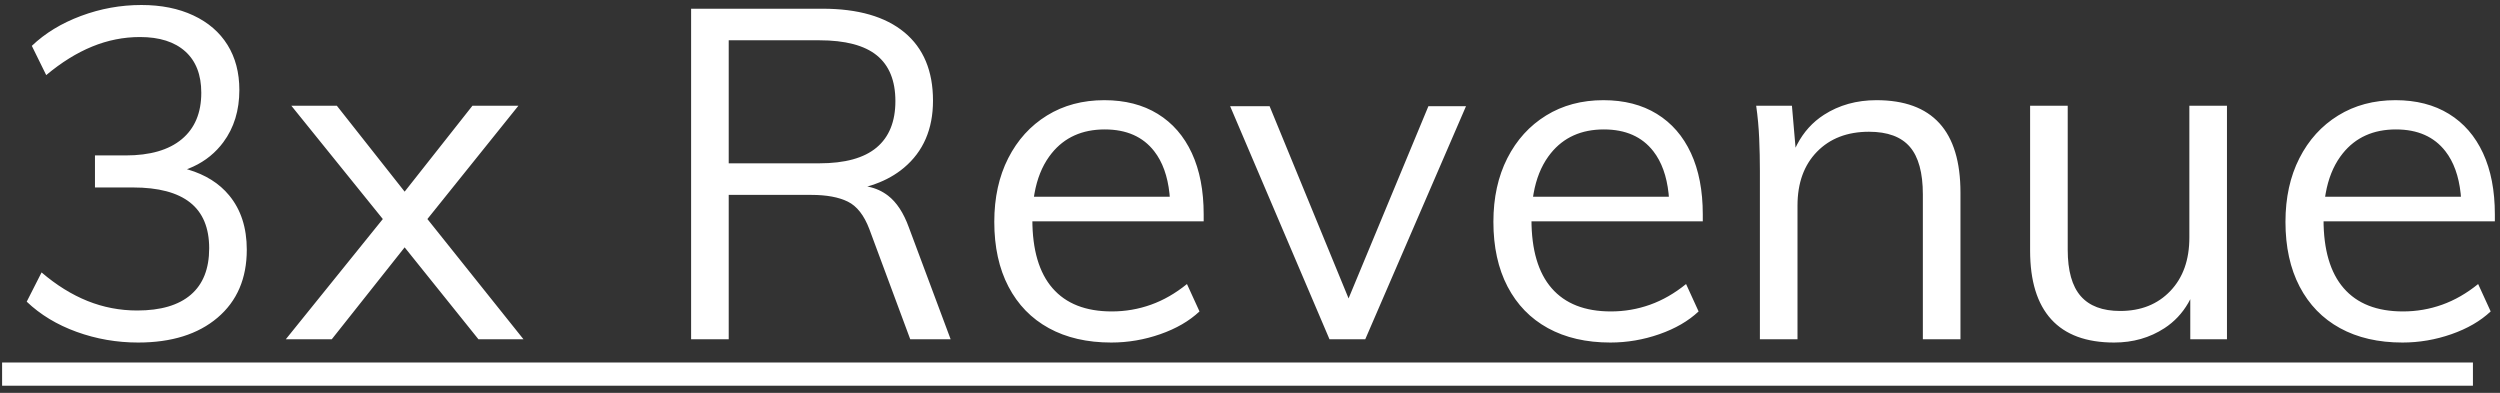 <?xml version="1.0" encoding="UTF-8"?>
<svg width="140px" height="22px" viewBox="0 0 140 22" version="1.1" xmlns="http://www.w3.org/2000/svg" xmlns:xlink="http://www.w3.org/1999/xlink">
    <rect x="0" y="0" width="140" height="22" fill="#333333" stroke="none"/>
    <title>3x-Revenue</title>
    <g id="Page-1" stroke="none" stroke-width="1" fill="none" fill-rule="evenodd">
        <g id="BCG_3_Design_R1" transform="translate(-769, -5861)" fill="#FFFFFF" fill-rule="nonzero">
            <g id="3x-Revenue" transform="translate(769.118, 5861.28)">
                <path d="M7.618,18.902 C9.49,18.902 10.972,18.438 12.064,17.511 C13.156,16.584 13.702,15.314 13.702,13.702 C13.702,12.471 13.373,11.457 12.714,10.66 C12.157,9.985 11.388,9.503 10.409,9.213 L10.348,9.197 L10.434,9.165 C11.158,8.88 11.759,8.452 12.235,7.879 L12.389,7.683 C12.987,6.877 13.286,5.902 13.286,4.758 C13.286,3.787 13.065,2.947 12.623,2.236 C12.181,1.525 11.544,0.975 10.712,0.585 C9.88,0.195 8.909,0 7.8,0 C6.639,0 5.512,0.204 4.42,0.611 C3.328,1.018 2.409,1.577 1.664,2.288 L1.664,2.288 L2.47,3.926 C3.319,3.215 4.177,2.682 5.044,2.327 C5.911,1.972 6.803,1.794 7.722,1.794 C8.814,1.794 9.659,2.063 10.257,2.6 C10.855,3.137 11.154,3.909 11.154,4.914 C11.154,6.041 10.79,6.907 10.062,7.514 C9.334,8.121 8.285,8.424 6.916,8.424 L6.916,8.424 L5.2,8.424 L5.2,10.218 L7.332,10.218 C8.753,10.218 9.819,10.5 10.53,11.063 C11.241,11.626 11.596,12.48 11.596,13.624 C11.596,14.768 11.254,15.635 10.569,16.224 C9.884,16.813 8.883,17.108 7.566,17.108 C6.595,17.108 5.668,16.93 4.784,16.575 C3.9,16.22 3.042,15.687 2.21,14.976 L2.21,14.976 L1.378,16.614 C2.141,17.342 3.072,17.905 4.173,18.304 C5.274,18.703 6.422,18.902 7.618,18.902 Z M18.746,5.642 L16.198,5.642 L21.32,11.986 L15.886,18.72 L18.46,18.72 L22.542,13.572 L26.676,18.72 L29.198,18.72 L23.816,11.986 L28.912,5.642 L26.338,5.642 L22.542,10.452 L18.746,5.642 Z M40.69,18.72 L40.69,10.634 L45.318,10.634 C46.167,10.634 46.848,10.76 47.359,11.011 C47.87,11.262 48.273,11.778 48.568,12.558 L48.568,12.558 L50.856,18.72 L53.118,18.72 L50.778,12.454 C50.483,11.639 50.093,11.046 49.608,10.673 C49.284,10.425 48.919,10.259 48.51,10.176 L48.448,10.167 L48.685,10.095 C49.301,9.897 49.842,9.622 50.309,9.269 L50.505,9.113 C51.588,8.203 52.13,6.951 52.13,5.356 C52.13,3.692 51.597,2.418 50.531,1.534 C49.465,0.65 47.935,0.208 45.942,0.208 L45.942,0.208 L38.584,0.208 L38.584,18.72 L40.69,18.72 Z M45.76,8.866 L40.69,8.866 L40.69,1.976 L45.76,1.976 C47.216,1.976 48.291,2.258 48.984,2.821 C49.677,3.384 50.024,4.238 50.024,5.382 C50.024,6.526 49.673,7.393 48.971,7.982 C48.269,8.571 47.199,8.866 45.76,8.866 L45.76,8.866 Z M62.114,18.902 C63.05,18.902 63.964,18.746 64.857,18.434 C65.75,18.122 66.482,17.697 67.054,17.16 L67.054,17.16 L66.352,15.626 C65.711,16.146 65.039,16.532 64.337,16.783 C63.635,17.034 62.903,17.16 62.14,17.16 C60.684,17.16 59.579,16.727 58.825,15.86 C58.071,14.993 57.694,13.711 57.694,12.012 L57.695,12.116 L67.288,12.116 L67.288,11.726 C67.288,10.391 67.067,9.247 66.625,8.294 C66.183,7.341 65.546,6.608 64.714,6.097 C63.882,5.586 62.885,5.33 61.724,5.33 C60.511,5.33 59.44,5.616 58.513,6.188 C57.586,6.76 56.862,7.557 56.342,8.58 C55.822,9.603 55.562,10.79 55.562,12.142 C55.562,13.546 55.826,14.755 56.355,15.769 C56.884,16.783 57.638,17.559 58.617,18.096 C59.596,18.633 60.762,18.902 62.114,18.902 Z M65.388,10.738 L57.783,10.738 L57.814,10.549 C57.958,9.739 58.231,9.053 58.634,8.49 L58.773,8.307 C59.492,7.414 60.485,6.968 61.75,6.968 C62.963,6.968 63.886,7.375 64.519,8.19 C64.983,8.787 65.267,9.576 65.373,10.556 L65.388,10.738 Z M76.336,18.72 L81.978,5.668 L79.872,5.668 L75.402,16.431 L70.98,5.668 L68.77,5.668 L74.334,18.72 L76.336,18.72 Z M90.064,18.902 C91,18.902 91.914,18.746 92.807,18.434 C93.7,18.122 94.432,17.697 95.004,17.16 L95.004,17.16 L94.302,15.626 C93.661,16.146 92.989,16.532 92.287,16.783 C91.585,17.034 90.853,17.16 90.09,17.16 C88.634,17.16 87.529,16.727 86.775,15.86 C86.021,14.993 85.644,13.711 85.644,12.012 L85.645,12.116 L95.238,12.116 L95.238,11.726 C95.238,10.391 95.017,9.247 94.575,8.294 C94.133,7.341 93.496,6.608 92.664,6.097 C91.832,5.586 90.835,5.33 89.674,5.33 C88.461,5.33 87.39,5.616 86.463,6.188 C85.536,6.76 84.812,7.557 84.292,8.58 C83.772,9.603 83.512,10.79 83.512,12.142 C83.512,13.546 83.776,14.755 84.305,15.769 C84.834,16.783 85.588,17.559 86.567,18.096 C87.546,18.633 88.712,18.902 90.064,18.902 Z M93.338,10.738 L85.733,10.738 L85.764,10.549 C85.908,9.739 86.181,9.053 86.584,8.49 L86.723,8.307 C87.442,7.414 88.435,6.968 89.7,6.968 C90.913,6.968 91.836,7.375 92.469,8.19 C92.933,8.787 93.217,9.576 93.323,10.556 L93.338,10.738 Z M100.542,18.72 L100.542,11.232 C100.542,9.967 100.906,8.961 101.634,8.216 C102.362,7.471 103.333,7.098 104.546,7.098 C105.586,7.098 106.349,7.38 106.834,7.943 C107.319,8.506 107.562,9.395 107.562,10.608 L107.562,10.608 L107.562,18.72 L109.668,18.72 L109.668,10.504 C109.668,7.055 108.099,5.33 104.962,5.33 C103.853,5.33 102.873,5.603 102.024,6.149 C101.387,6.559 100.886,7.112 100.522,7.809 L100.433,7.991 L100.23,5.642 L98.228,5.642 C98.315,6.249 98.371,6.86 98.397,7.475 C98.423,8.09 98.436,8.701 98.436,9.308 L98.436,9.308 L98.436,18.72 L100.542,18.72 Z M118.274,18.902 C119.331,18.902 120.272,18.633 121.095,18.096 C121.644,17.738 122.087,17.268 122.424,16.686 L122.538,16.476 L122.538,18.72 L124.592,18.72 L124.592,5.642 L122.486,5.642 L122.486,13.026 C122.486,14.274 122.131,15.271 121.42,16.016 C120.709,16.761 119.773,17.134 118.612,17.134 C117.624,17.134 116.887,16.857 116.402,16.302 C115.917,15.747 115.674,14.881 115.674,13.702 L115.674,13.702 L115.674,5.642 L113.568,5.642 L113.568,13.754 C113.568,15.453 113.962,16.735 114.751,17.602 C115.54,18.469 116.714,18.902 118.274,18.902 Z M134.42,18.902 C135.356,18.902 136.27,18.746 137.163,18.434 C138.056,18.122 138.788,17.697 139.36,17.16 L139.36,17.16 L138.658,15.626 C138.017,16.146 137.345,16.532 136.643,16.783 C135.941,17.034 135.209,17.16 134.446,17.16 C132.99,17.16 131.885,16.727 131.131,15.86 C130.377,14.993 130,13.711 130,12.012 L130.001,12.116 L139.594,12.116 L139.594,11.726 C139.594,10.391 139.373,9.247 138.931,8.294 C138.489,7.341 137.852,6.608 137.02,6.097 C136.188,5.586 135.191,5.33 134.03,5.33 C132.817,5.33 131.746,5.616 130.819,6.188 C129.892,6.76 129.168,7.557 128.648,8.58 C128.128,9.603 127.868,10.79 127.868,12.142 C127.868,13.546 128.132,14.755 128.661,15.769 C129.19,16.783 129.944,17.559 130.923,18.096 C131.902,18.633 133.068,18.902 134.42,18.902 Z M137.694,10.738 L130.089,10.738 L130.12,10.549 C130.264,9.739 130.537,9.053 130.94,8.49 L131.079,8.307 C131.798,7.414 132.791,6.968 134.056,6.968 C135.269,6.968 136.192,7.375 136.825,8.19 C137.289,8.787 137.573,9.576 137.679,10.556 L137.694,10.738 Z" id="3xRevenue"></path>
                <polygon id="Decoration" points="0 20.02 0 21.32 138.366 21.32 138.366 20.02"></polygon>
            </g>
        </g>
    </g>
</svg>